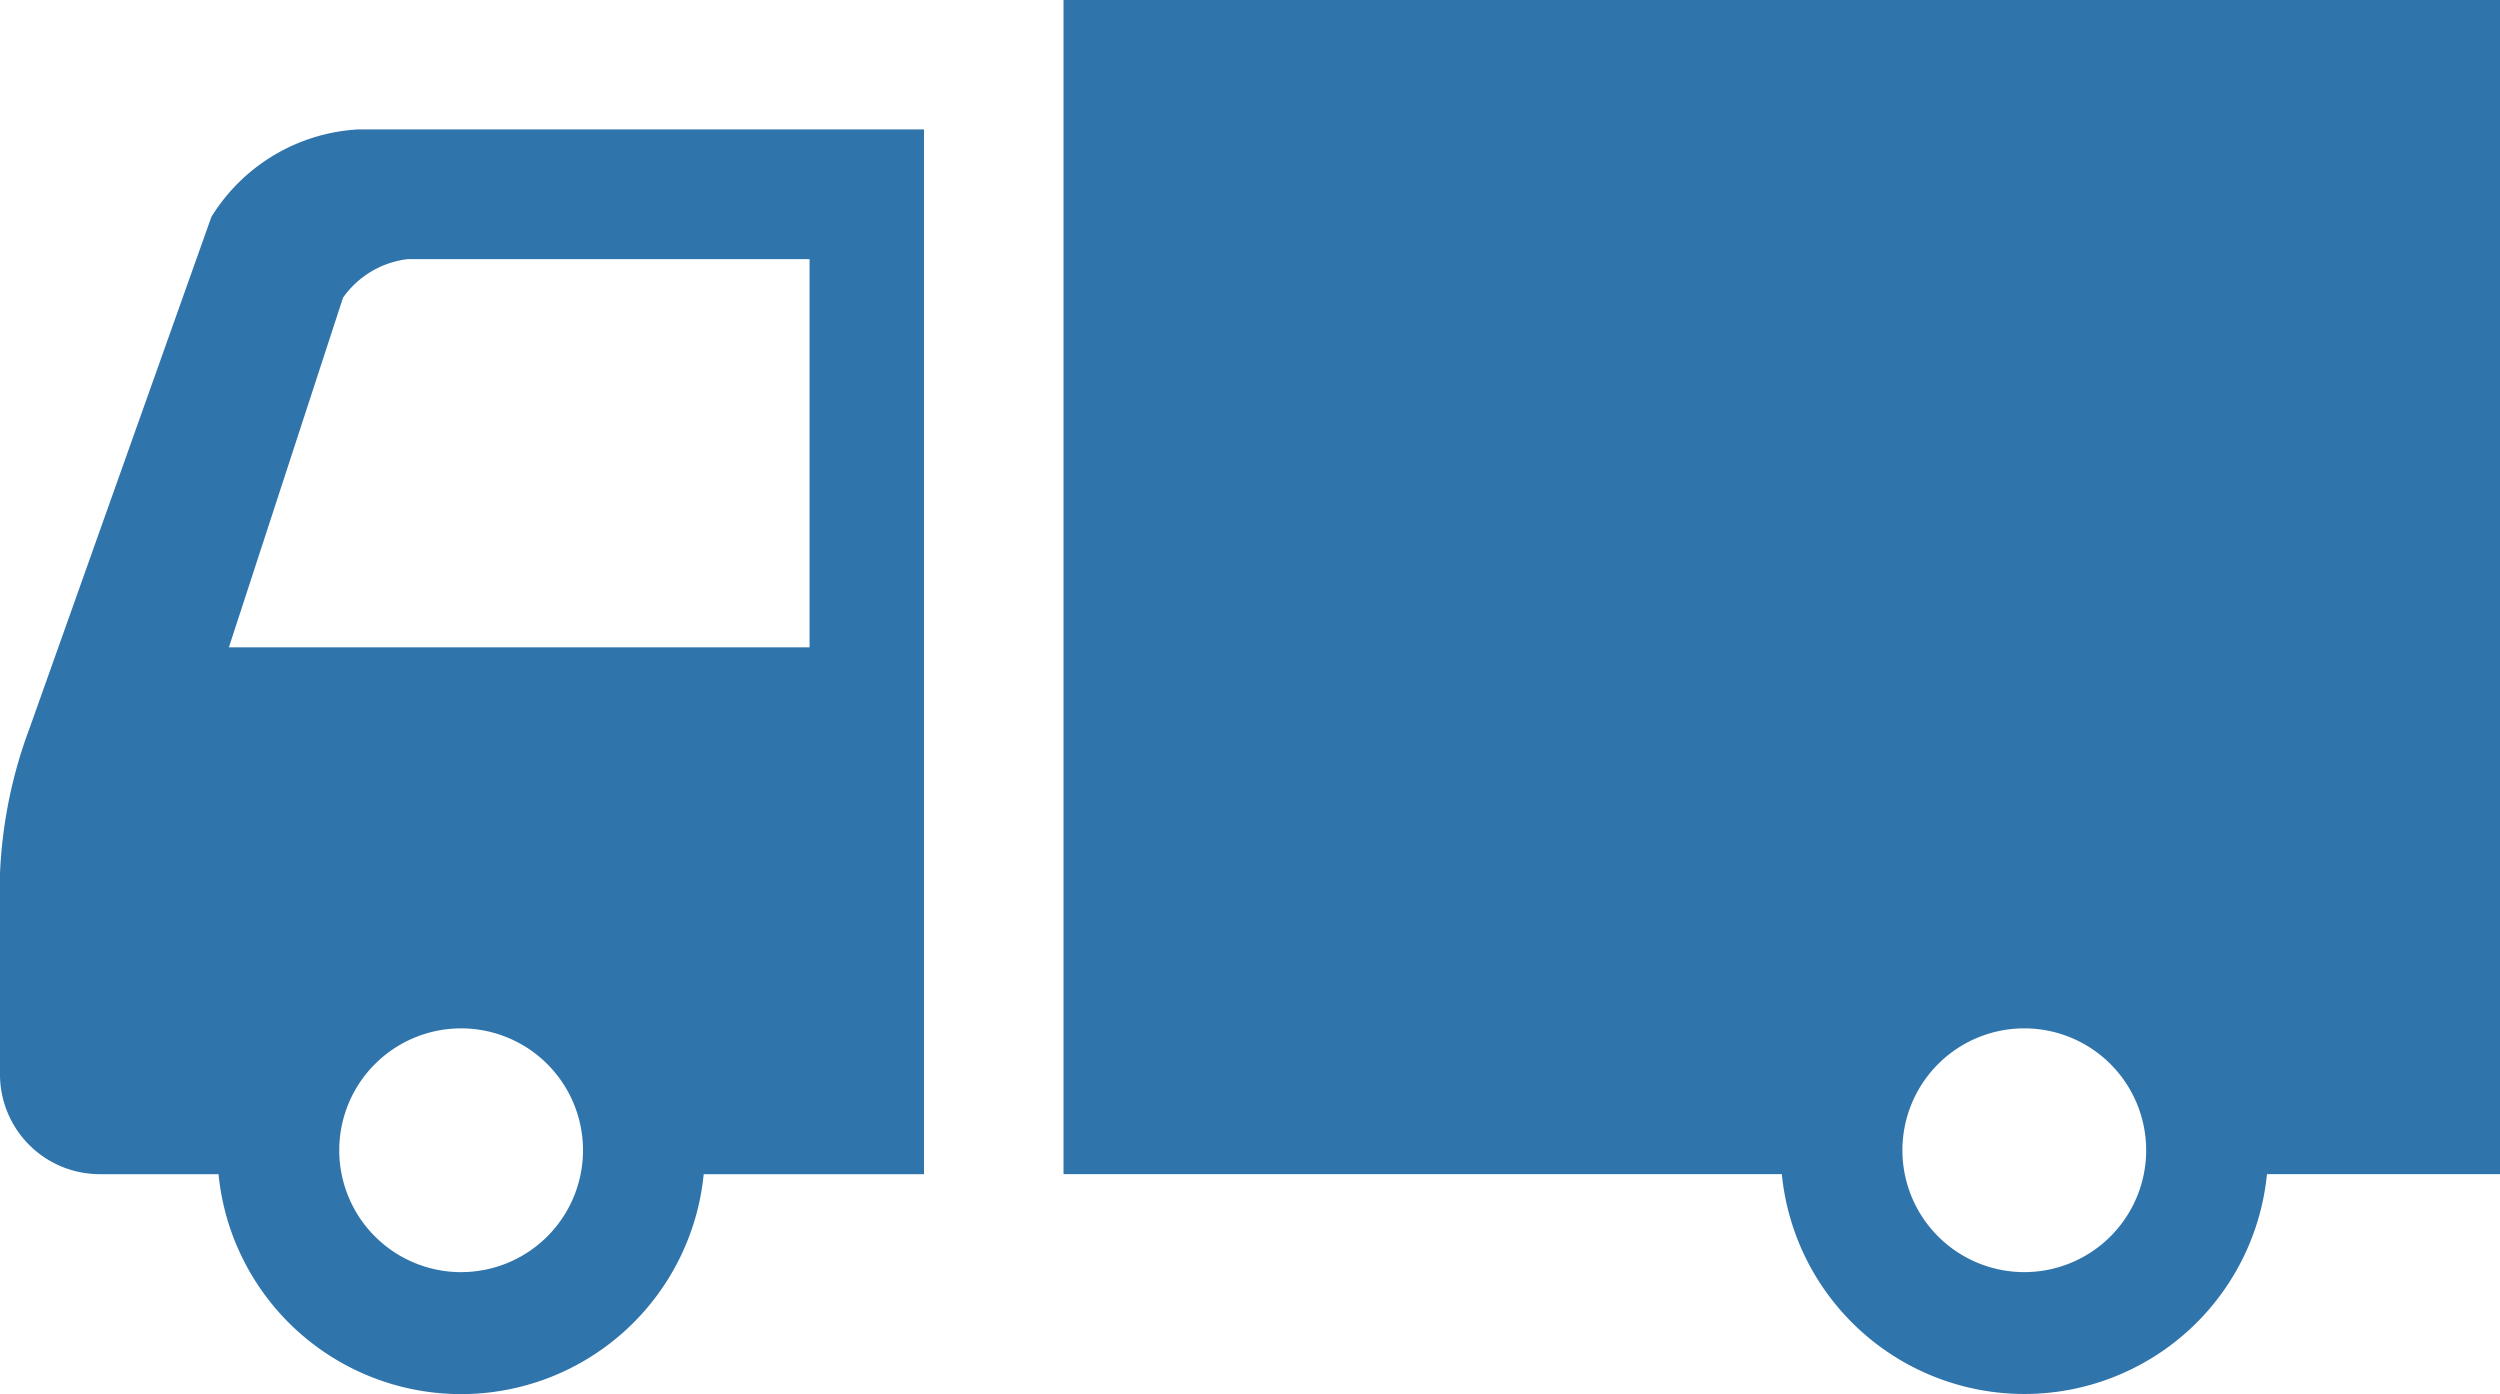 <svg xmlns="http://www.w3.org/2000/svg" width="118.975" height="66.342" viewBox="0 0 118.975 66.342"><g transform="translate(0 -113.25)"><path d="M10.061,143.911l-8.641,24.3A22.4,22.4,0,0,0,0,175.154v9.582a4.749,4.749,0,0,0,4.735,4.735H10.4a11.6,11.6,0,0,0,23.089,0H43.973V139.75H17.054A8.791,8.791,0,0,0,10.061,143.911Zm11.884,50.222a5.8,5.8,0,1,1,5.8-5.8A5.8,5.8,0,0,1,21.945,194.132Zm16.582-48.21V164.4H10.892l5.432-16.64a4.4,4.4,0,0,1,3.086-1.837H38.527Z" transform="translate(0 -20.342)" fill="#3074ac"/><path d="M217.8,113.25v55.878h34.184a11.6,11.6,0,0,0,23.088,0h11.092V113.25Zm45.723,60.54a5.8,5.8,0,1,1,5.8-5.8A5.8,5.8,0,0,1,263.52,173.79Z" transform="translate(-167.187)" fill="#3074ac"/></g></svg>